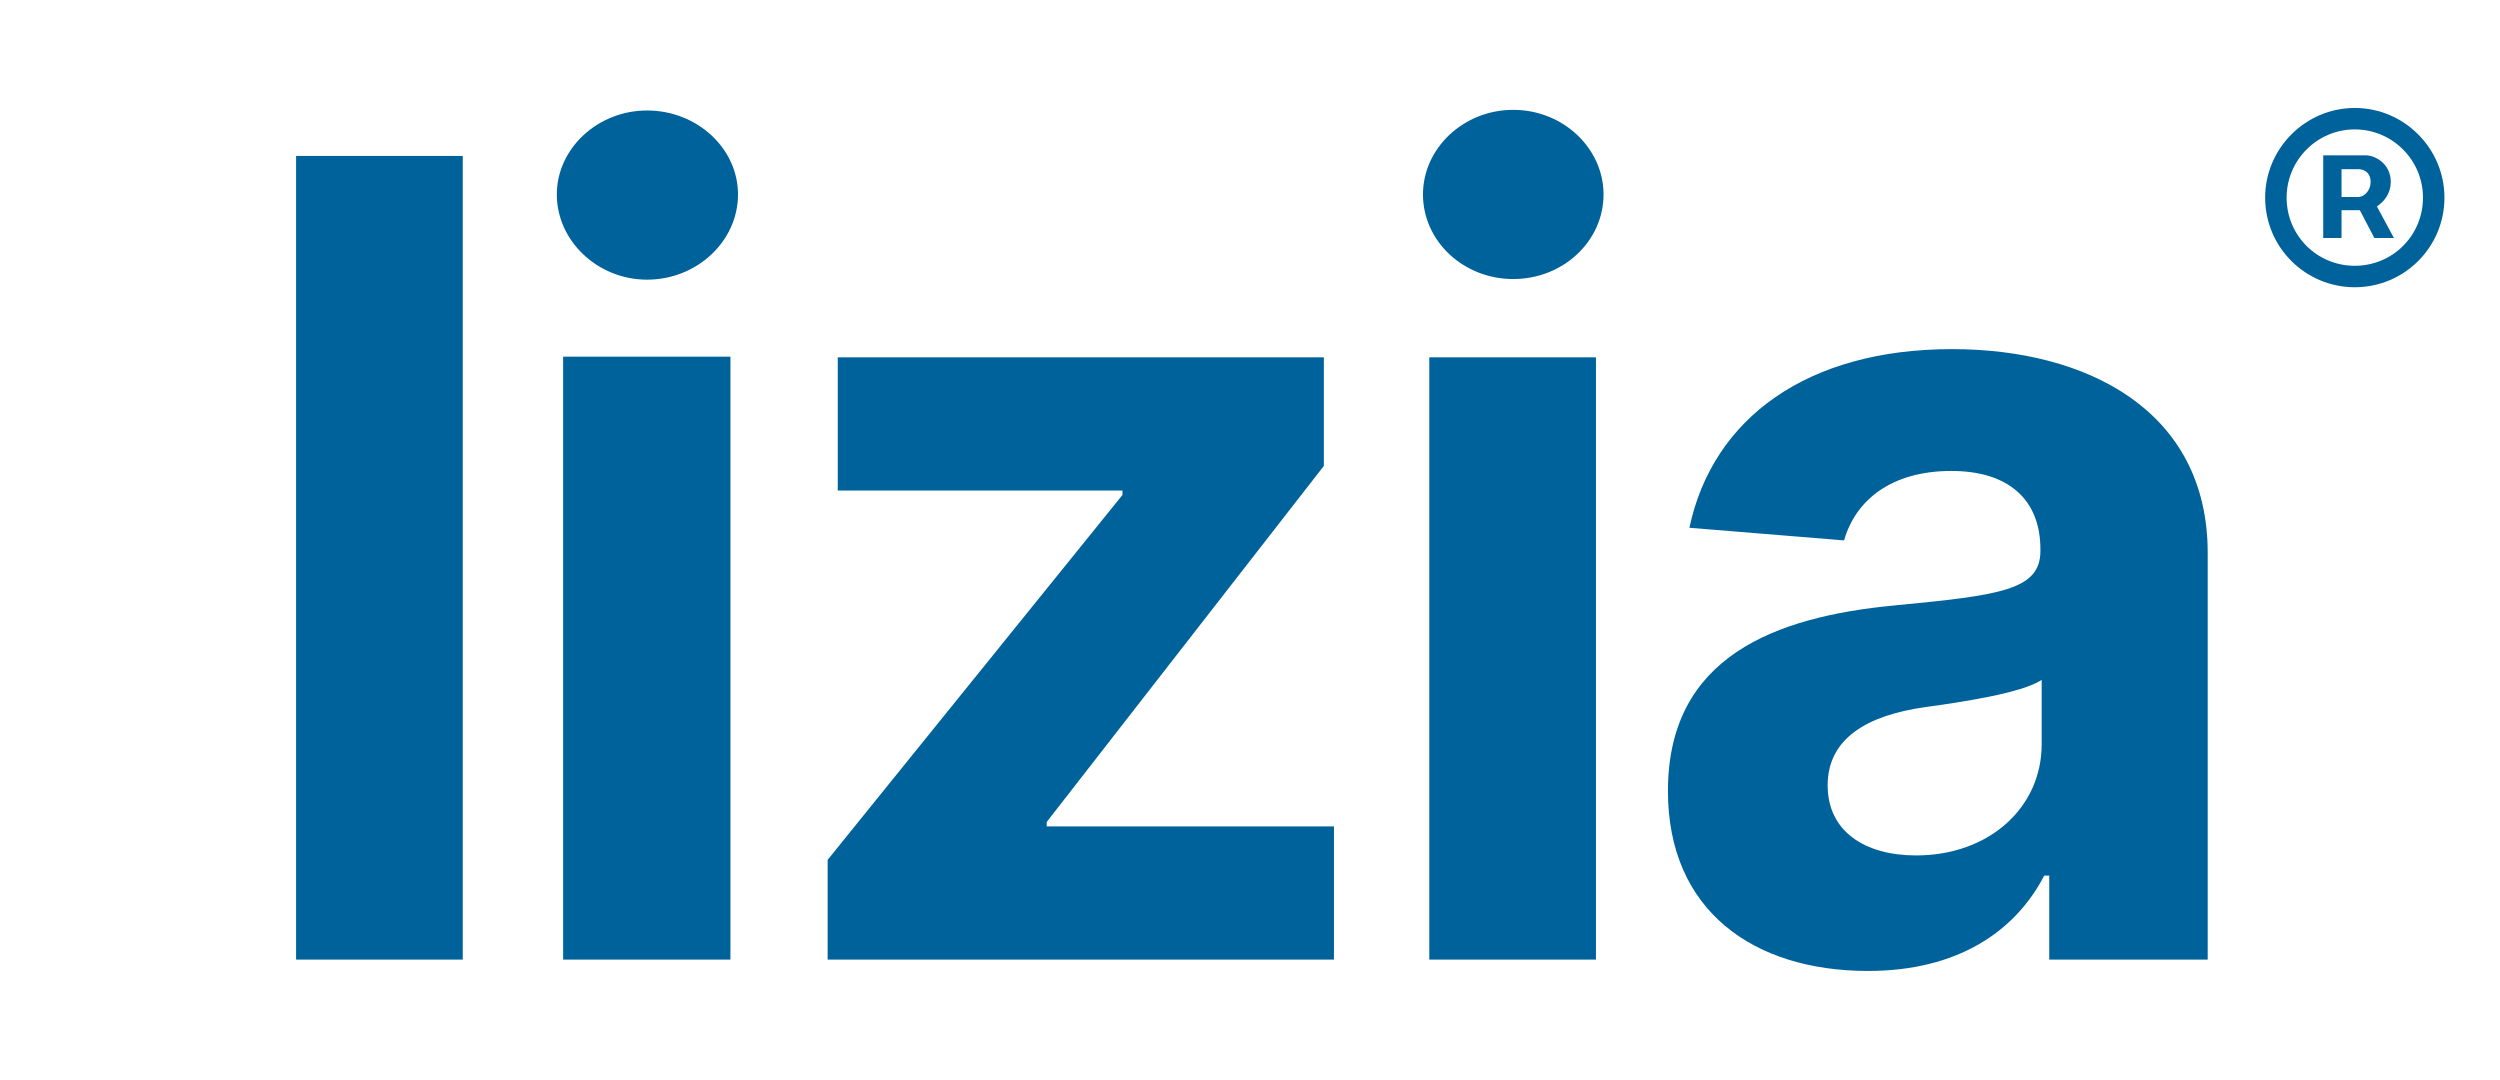 <svg height="171" width="396" viewBox="0 0 396 171" xmlns="http://www.w3.org/2000/svg" version="1.2">
	<title>New Project</title>
	<style>
		.s0 { fill: #00629b } 
	</style>
	<path d="m73.3 24.7h-26.4v127.3h26.4zm15.9 127.3h26.5v-95.5h-26.5zm13.3-107.7c7.9 0 14.4-6.1 14.4-13.5 0-7.3-6.5-13.3-14.4-13.3-7.8 0-14.3 6-14.3 13.3 0 7.4 6.5 13.5 14.3 13.5zm28.6 107.7h80.2v-21.1h-45.5v-0.7l43.9-56.4v-17.2h-77v21.1h45.1v0.7l-46.7 57.8zm95.3 0h26.4v-95.4h-26.4zm13.3-107.8c7.9 0 14.3-6 14.3-13.4 0-7.3-6.4-13.4-14.3-13.4-7.9 0-14.3 6.1-14.3 13.4 0 7.4 6.4 13.4 14.3 13.4zm56.2 109.6c14.1 0 23.3-6.2 27.9-15.1h0.8v13.3h25.1v-64.4c0-22.7-19.3-32.3-40.5-32.3-22.9 0-37.9 10.9-41.6 28.3l24.5 2c1.8-6.3 7.4-11 17-11 9 0 14.1 4.5 14.1 12.4v0.3c0 6.2-6.5 7-23.1 8.6-18.9 1.8-35.9 8.1-35.9 29.4 0 18.9 13.5 28.5 31.7 28.5zm7.6-18.3c-8.1 0-14-3.8-14-11.1 0-7.4 6.2-11.1 15.5-12.4 5.8-0.8 15.2-2.2 18.4-4.3v10.2c0 10-8.3 17.6-19.9 17.6z" aria-label="lizia" class="s0" id="lizia"></path>
	<path d="m373 45.5c7.8 0 14.2-6.3 14.2-14.2 0-7.8-6.4-14.2-14.2-14.2-7.8 0-14.2 6.4-14.2 14.2 0 7.9 6.4 14.2 14.2 14.2zm0-3.4c-6 0-10.8-4.8-10.8-10.8 0-5.9 4.8-10.8 10.8-10.8 6 0 10.8 4.9 10.8 10.8 0 6-4.8 10.8-10.8 10.8zm-5-4.4h2.9v-4.4h2.9l2.3 4.4h3.1l-2.7-5c1.2-0.8 2.2-2.1 2.2-3.9 0-2.8-2.4-4.2-4-4.2h-6.7zm2.9-6.5v-4.4h2.7c0.7 0 1.9 0.4 1.9 2 0 1.6-1.2 2.4-1.9 2.4z" aria-label="®" class="s0" id="®"></path>
</svg>